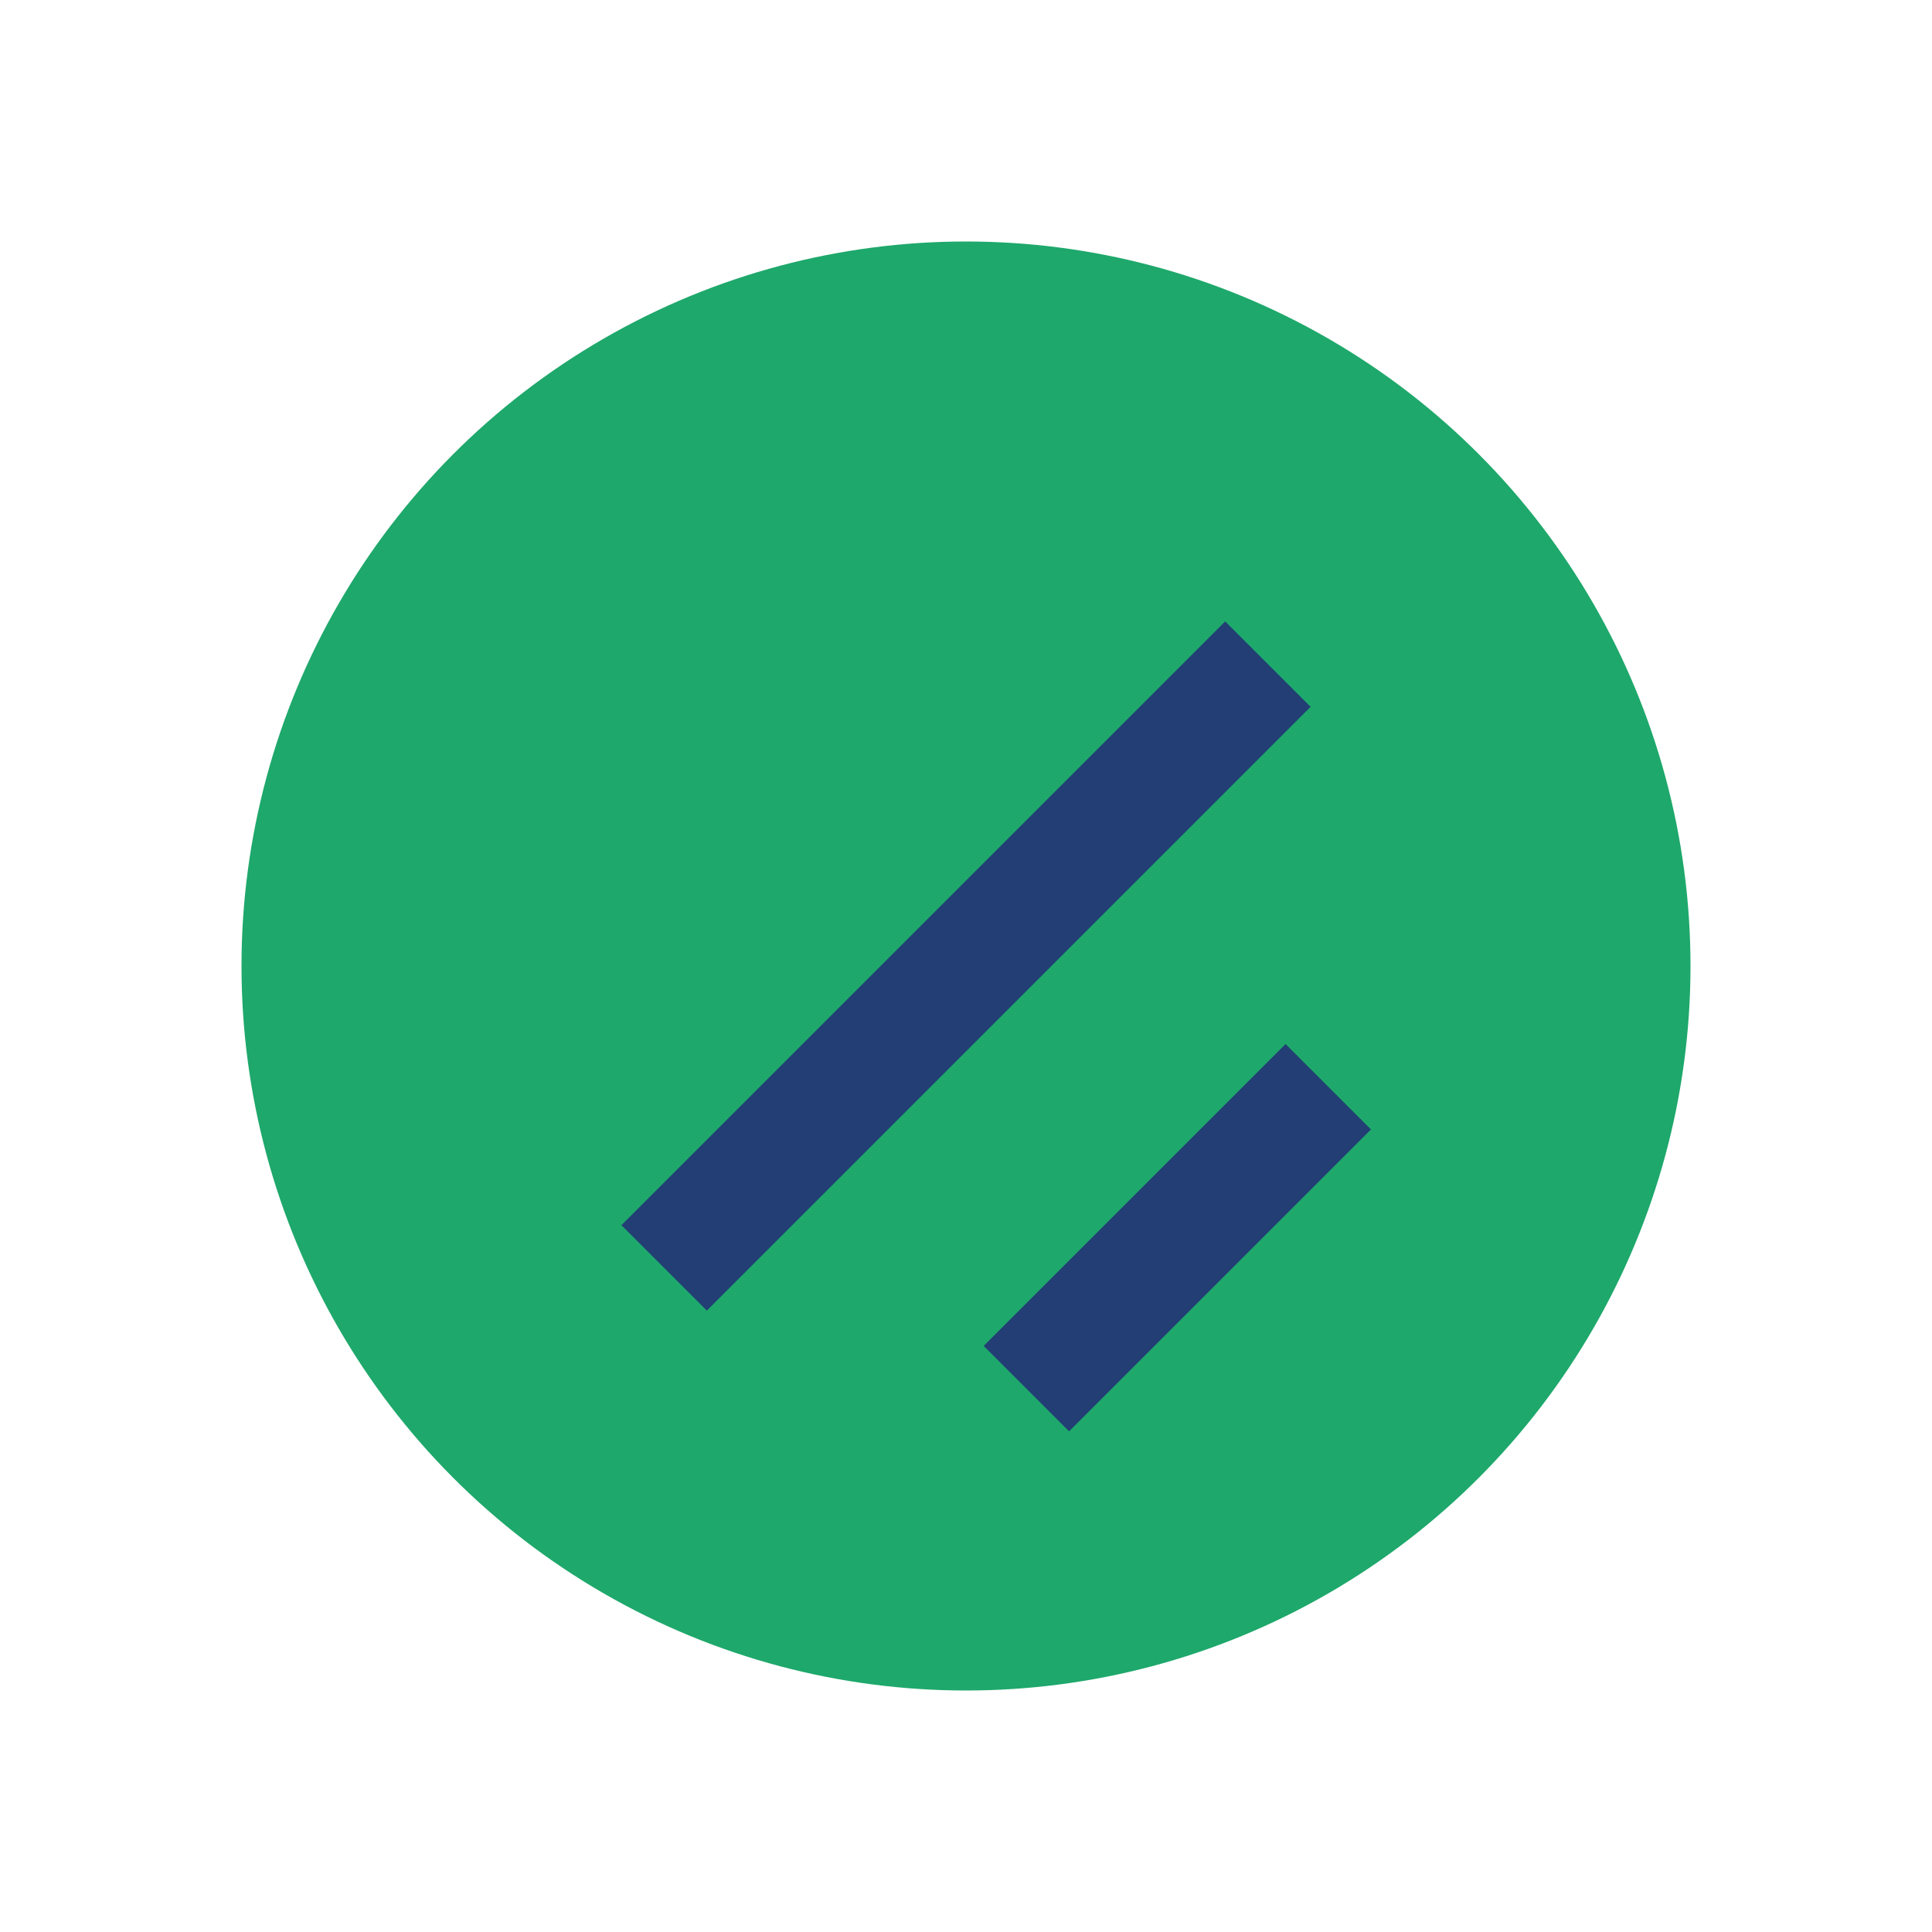 <?xml version="1.0" encoding="UTF-8"?>
<svg xmlns="http://www.w3.org/2000/svg" width="32" height="32" viewBox="0 0 32 32"><circle cx="16" cy="16" r="12" fill="#1EA86B"/><path d="M11 21l10-10M17 23l5-5" stroke="#223E74" stroke-width="2" fill="none"/></svg>